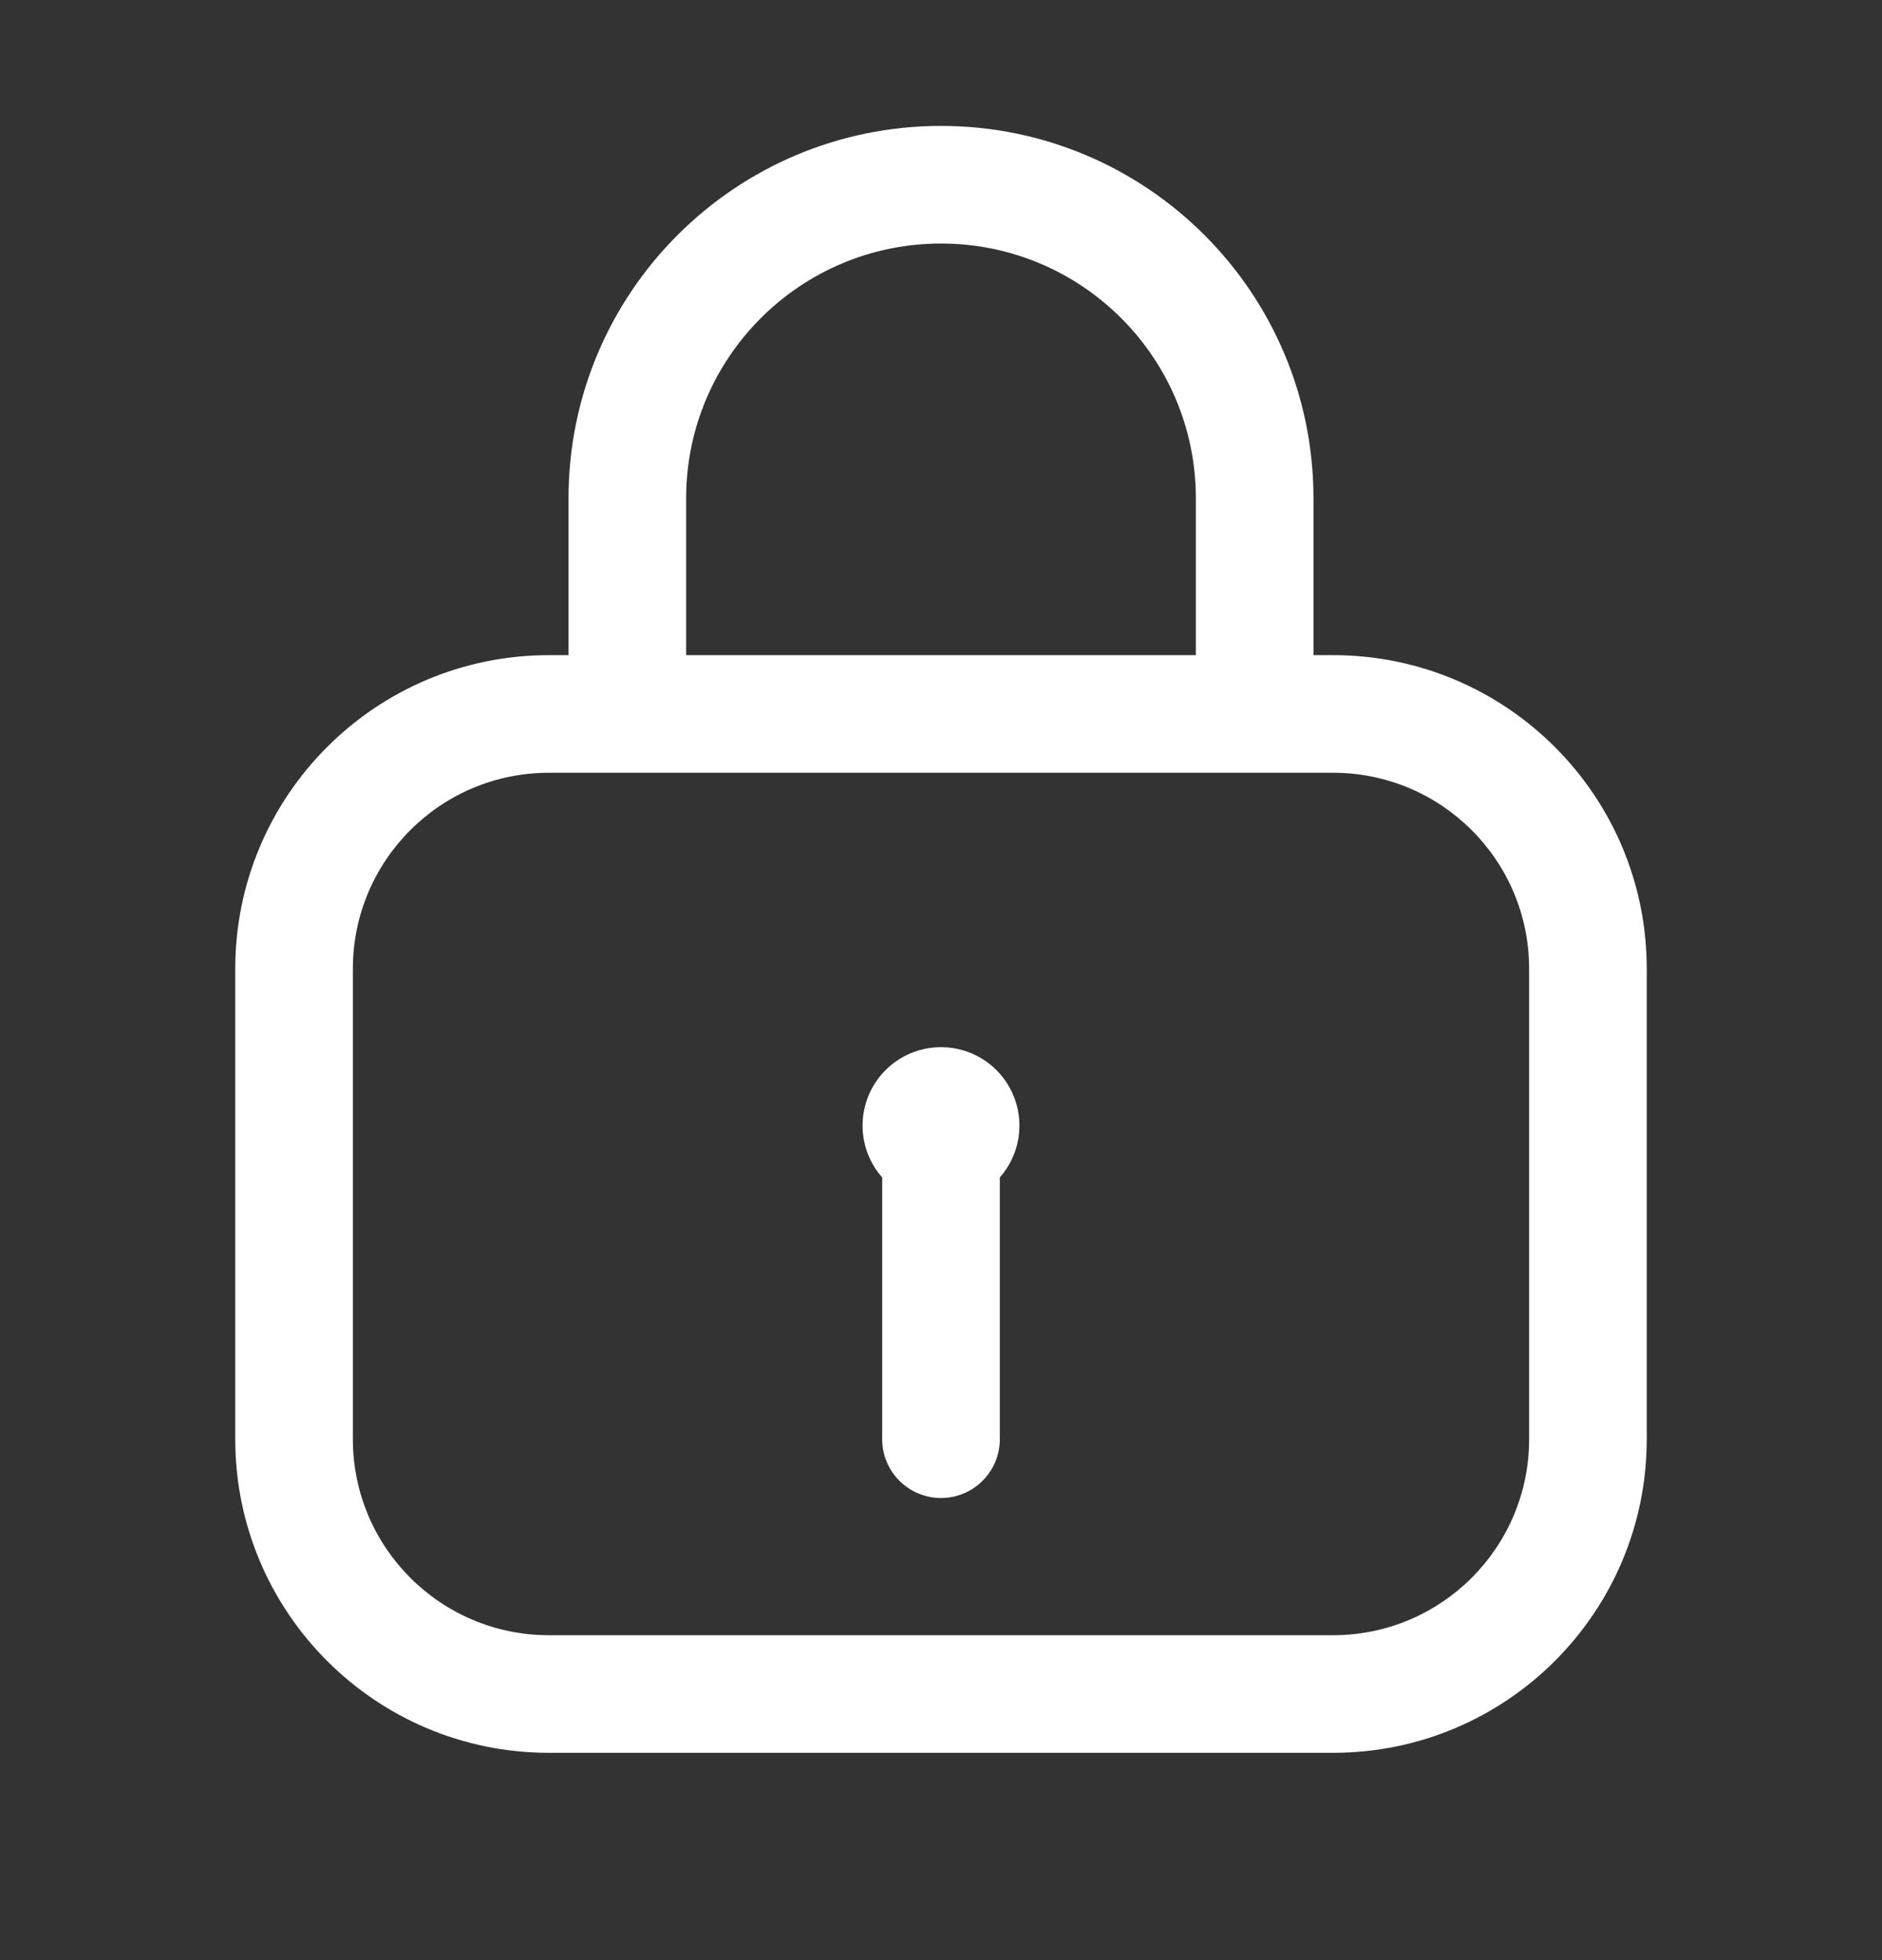 <?xml version="1.0" encoding="UTF-8"?>
<svg xmlns="http://www.w3.org/2000/svg" width="24" height="25" viewBox="0 0 24 25" fill="none">
  <rect x="0" y="0" width="24" height="25" fill="#333333" stroke="none"/>
  <path d="M12.75 15.017C12.906 14.841 13 14.609 13 14.356C13 13.803 12.552 13.356 12 13.356C11.448 13.356 11 13.803 11 14.356C11 14.609 11.094 14.841 11.25 15.017V18.356C11.25 18.77 11.586 19.106 12 19.106C12.414 19.106 12.75 18.77 12.75 18.356V15.017Z" fill="white"></path>
  <path fill-rule="evenodd" clip-rule="evenodd" d="M7.25 8.356V6.356C7.25 3.732 9.377 1.606 12 1.606C14.623 1.606 16.75 3.732 16.75 6.356V8.356H17C19.209 8.356 21 10.147 21 12.356V18.356C21 20.565 19.209 22.356 17 22.356H7C4.791 22.356 3 20.565 3 18.356V12.356C3 10.147 4.791 8.356 7 8.356H7.25ZM8.75 6.356C8.75 4.561 10.205 3.106 12 3.106C13.795 3.106 15.25 4.561 15.25 6.356V8.356H8.75V6.356ZM4.5 12.356C4.5 10.975 5.619 9.856 7 9.856H17C18.381 9.856 19.5 10.975 19.5 12.356V18.356C19.5 19.736 18.381 20.856 17 20.856H7C5.619 20.856 4.5 19.736 4.5 18.356V12.356Z" fill="white"></path>
</svg>
